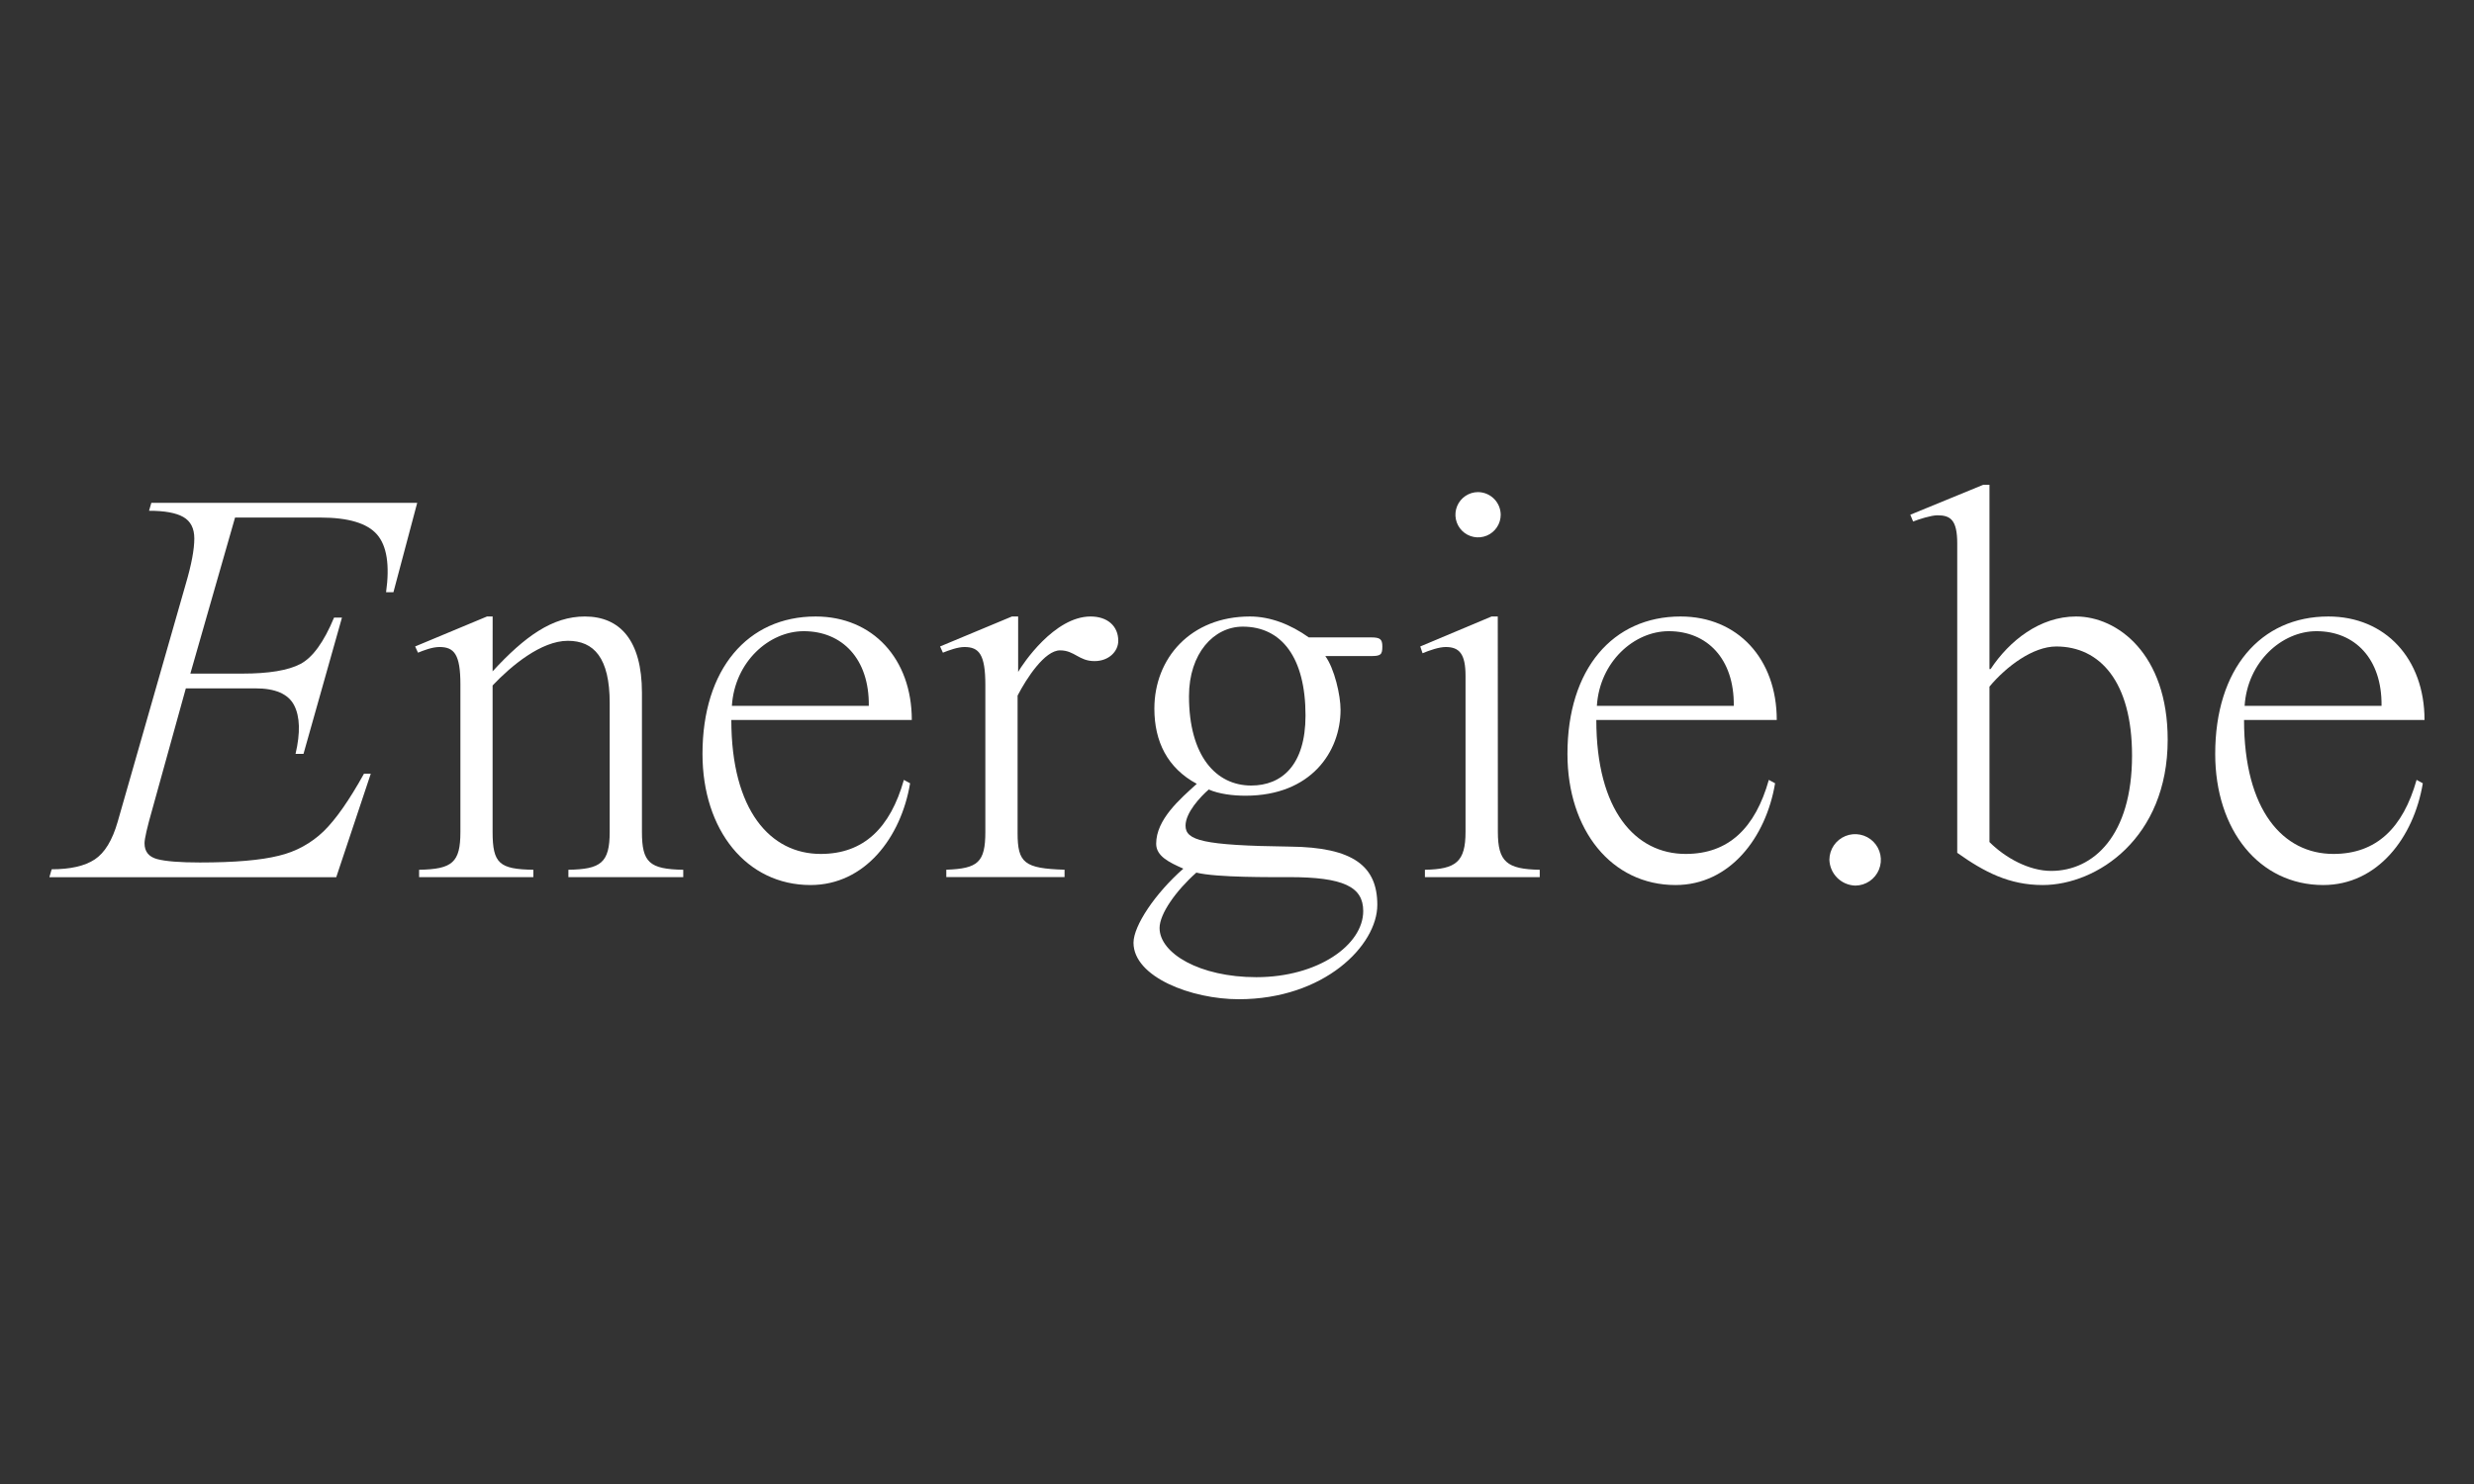 <?xml version="1.0" encoding="UTF-8"?>
<svg xmlns="http://www.w3.org/2000/svg" width="500" height="300" viewBox="0 0 500 300" fill="none">
  <rect x="0" y="0" width="500" height="300" fill="#333333" stroke="none"/>
  <g clip-path="url(#clip0_2972_290)">
    <path d="M37.557 118.002C38.699 114.114 39.27 111.066 39.27 108.857C39.27 106.806 38.528 105.358 37.044 104.513C35.559 103.669 33.252 103.25 30.122 103.257L30.584 101.657H84.317L79.515 119.715H78.027C78.79 114.227 78.181 110.341 76.2 108.057C74.22 105.773 70.408 104.63 64.764 104.626H47.505L38.47 136.173H48.988C54.323 136.173 58.23 135.525 60.706 134.229C63.182 132.933 65.45 129.81 67.509 124.859H69.11L61.337 152.4H59.731C60.723 148.133 60.627 144.858 59.444 142.574C58.26 140.29 55.652 139.151 51.62 139.158H37.557L30.81 163.499C29.743 167.232 29.209 169.557 29.209 170.474C29.209 172.153 30.064 173.219 31.774 173.674C33.485 174.129 36.361 174.356 40.404 174.356C47.419 174.356 52.736 173.9 56.355 172.987C59.778 172.182 62.918 170.464 65.442 168.017C67.884 165.624 70.589 161.757 73.558 156.416H74.933L67.956 177.331H9.979L10.441 175.731C14.248 175.731 17.155 175.064 19.163 173.731C21.171 172.397 22.71 169.863 23.781 166.13L37.557 118.002Z" fill="white"></path>
    <path d="M99.555 135.717C106.071 128.629 111.673 124.628 118.194 124.628C125.28 124.628 129.738 129.429 129.738 140.056V168.171C129.738 174.326 131.226 175.716 138.086 175.828V177.316H114.875V175.828C121.396 175.716 123.222 174.459 123.222 168.171V142.112C123.222 132.973 120.021 129.542 114.762 129.542C109.39 129.542 103.331 134.573 99.555 138.573V168.171C99.555 174.572 100.93 175.716 107.79 175.828V177.316H84.702V175.828C91.448 175.716 93.049 174.341 93.049 168.171V138.343C93.049 132.286 91.792 130.798 88.822 130.798C87.334 130.798 85.62 131.486 84.476 131.942L83.901 130.685L98.421 124.628H99.565L99.555 135.717Z" fill="white"></path>
    <path d="M147.803 145.543C147.803 163.827 155.694 172.628 165.868 172.628C174.559 172.628 179.931 167.371 182.676 157.657L183.933 158.345C182.101 169.315 174.785 178.916 163.811 178.916C150.892 178.916 141.975 167.828 141.975 152.4C141.975 135.255 151.118 124.628 164.837 124.628C176.386 124.628 184.277 133.198 184.277 145.543H147.803ZM175.586 142.687C175.698 133.198 170.214 127.598 162.436 127.598C155.463 127.598 148.491 133.752 147.916 142.687H175.586Z" fill="white"></path>
    <path d="M205.769 135.83C206.687 134.229 213.085 124.628 220.407 124.628C223.834 124.628 226.004 126.572 226.004 129.542C226.004 131.716 224.065 133.645 221.207 133.645C218.006 133.645 217.205 131.475 214.229 131.475C211.151 131.475 207.488 137.076 205.656 140.62V168.392C205.656 174.449 207.026 175.572 215.148 175.818V177.305H191.249V175.818C197.652 175.592 199.14 174.331 199.14 168.161V138.455C199.14 132.301 197.883 130.798 194.908 130.798C193.538 130.798 191.706 131.486 190.562 131.942L189.992 130.685L204.512 124.628H205.769V135.83Z" fill="white"></path>
    <path d="M239.154 175.603C236.296 174.341 233.664 173.084 233.664 170.571C233.664 165.658 238.466 161.545 241.873 158.457C235.927 155.257 233.3 149.887 233.3 143.256C233.3 133.086 240.616 124.628 252.617 124.628C256.721 124.628 260.826 126.229 264.509 128.854H277.085C278.916 128.854 279.373 129.198 279.373 130.685C279.373 132.398 279.029 132.629 276.972 132.629H267.849C269.681 135.142 270.928 140.512 270.928 143.487C270.928 151.944 264.981 160.858 251.719 160.858C249.205 160.858 246.347 160.514 244.29 159.601C242.576 161.088 239.6 164.289 239.6 166.915C239.6 169.884 243.033 170.915 260.636 171.146C273.56 171.259 278.357 175.141 278.357 182.916C278.357 191.122 267.613 202 250.349 202C240.857 202 229.083 197.543 229.083 190.573C229.093 187.142 233.438 180.629 239.154 175.603ZM234.352 187.599C234.352 192.727 242.468 197.543 253.904 197.543C266.367 197.543 275.509 191.03 275.509 184.173C275.509 179.259 271.508 177.316 260.533 177.316C257.106 177.316 245.901 177.428 241.786 176.403C237.666 180.06 234.352 184.742 234.352 187.599ZM240.298 140.743C240.298 152.857 245.783 158.801 252.873 158.801C259.03 158.801 263.848 154.698 263.848 144.63C263.848 132.973 259.045 126.68 251.16 126.68C245.326 126.685 240.298 132.055 240.298 140.743Z" fill="white"></path>
    <path d="M302.722 168.171C302.722 174.228 304.554 175.716 311.183 175.828V177.316H287.977V175.828C294.262 175.716 296.186 174.228 296.186 168.171V136.63C296.186 132.173 294.929 130.798 292.184 130.798C290.814 130.798 288.869 131.486 287.5 132.055L287.038 130.685L301.445 124.628H302.702L302.722 168.171ZM298.72 99.482C299.931 99.493 301.089 99.979 301.945 100.834C302.8 101.69 303.286 102.847 303.297 104.057C303.297 104.962 303.028 105.847 302.525 106.599C302.023 107.351 301.308 107.938 300.472 108.284C299.635 108.63 298.715 108.721 297.827 108.544C296.94 108.368 296.124 107.932 295.484 107.292C294.844 106.652 294.408 105.837 294.232 104.95C294.055 104.062 294.146 103.142 294.492 102.307C294.838 101.471 295.425 100.756 296.178 100.253C296.93 99.751 297.815 99.482 298.72 99.482Z" fill="white"></path>
    <path d="M322.619 145.543C322.619 163.827 330.504 172.628 340.684 172.628C349.37 172.628 354.747 167.371 357.486 157.657L358.748 158.345C356.917 169.315 349.601 178.916 338.626 178.916C325.707 178.916 316.785 167.828 316.785 152.4C316.785 135.255 325.933 124.628 339.652 124.628C351.201 124.628 359.087 133.198 359.087 145.543H322.619ZM350.401 142.687C350.514 133.198 345.024 127.598 337.251 127.598C330.279 127.598 323.306 133.752 322.732 142.687H350.401Z" fill="white"></path>
    <path d="M369.723 173.772C369.734 172.748 370.047 171.75 370.623 170.904C371.199 170.057 372.012 169.4 372.96 169.013C373.909 168.626 374.95 168.528 375.954 168.731C376.958 168.933 377.88 169.427 378.604 170.151C379.328 170.875 379.822 171.796 380.025 172.8C380.227 173.803 380.129 174.844 379.742 175.792C379.356 176.74 378.697 177.553 377.851 178.129C377.004 178.704 376.006 179.017 374.982 179.029C373.598 178.994 372.281 178.428 371.302 177.45C370.323 176.472 369.758 175.155 369.723 173.772Z" fill="white"></path>
    <path d="M402.077 135.255H402.307C406.079 129.542 412.256 124.628 419.572 124.628C427.92 124.628 438.094 132.173 438.094 149.544C438.094 169.428 423.8 178.916 412.825 178.916C406.079 178.916 401.025 176.285 395.561 172.402V109.883C395.561 105.083 394.191 104.17 391.559 104.17C390.302 104.17 387.788 104.97 386.644 105.426L386.074 104.057L400.82 98H402.077V135.255ZM402.077 170.228C405.278 173.428 410.08 176.059 414.539 176.059C423.117 176.059 430.89 168.879 430.89 152.744C430.89 137.773 424.374 130.69 415.57 130.69C410.881 130.69 405.509 134.691 402.077 138.804V170.228Z" fill="white"></path>
    <path d="M453.526 145.543C453.526 163.827 461.417 172.628 471.591 172.628C480.283 172.628 485.654 167.371 488.399 157.657L489.656 158.345C487.83 169.315 480.513 178.916 469.534 178.916C456.615 178.916 447.698 167.828 447.698 152.4C447.698 135.255 456.846 124.628 470.565 124.628C482.109 124.628 490 133.198 490 145.543H453.526ZM481.314 142.687C481.427 133.198 475.937 127.598 468.164 127.598C461.191 127.598 454.214 133.752 453.644 142.687H481.314Z" fill="white"></path>
  </g>
  <defs>
    <clipPath id="clip0_2972_290">
      <rect width="480" height="104" fill="white" transform="translate(10 98)"></rect>
    </clipPath>
  </defs>
</svg>
